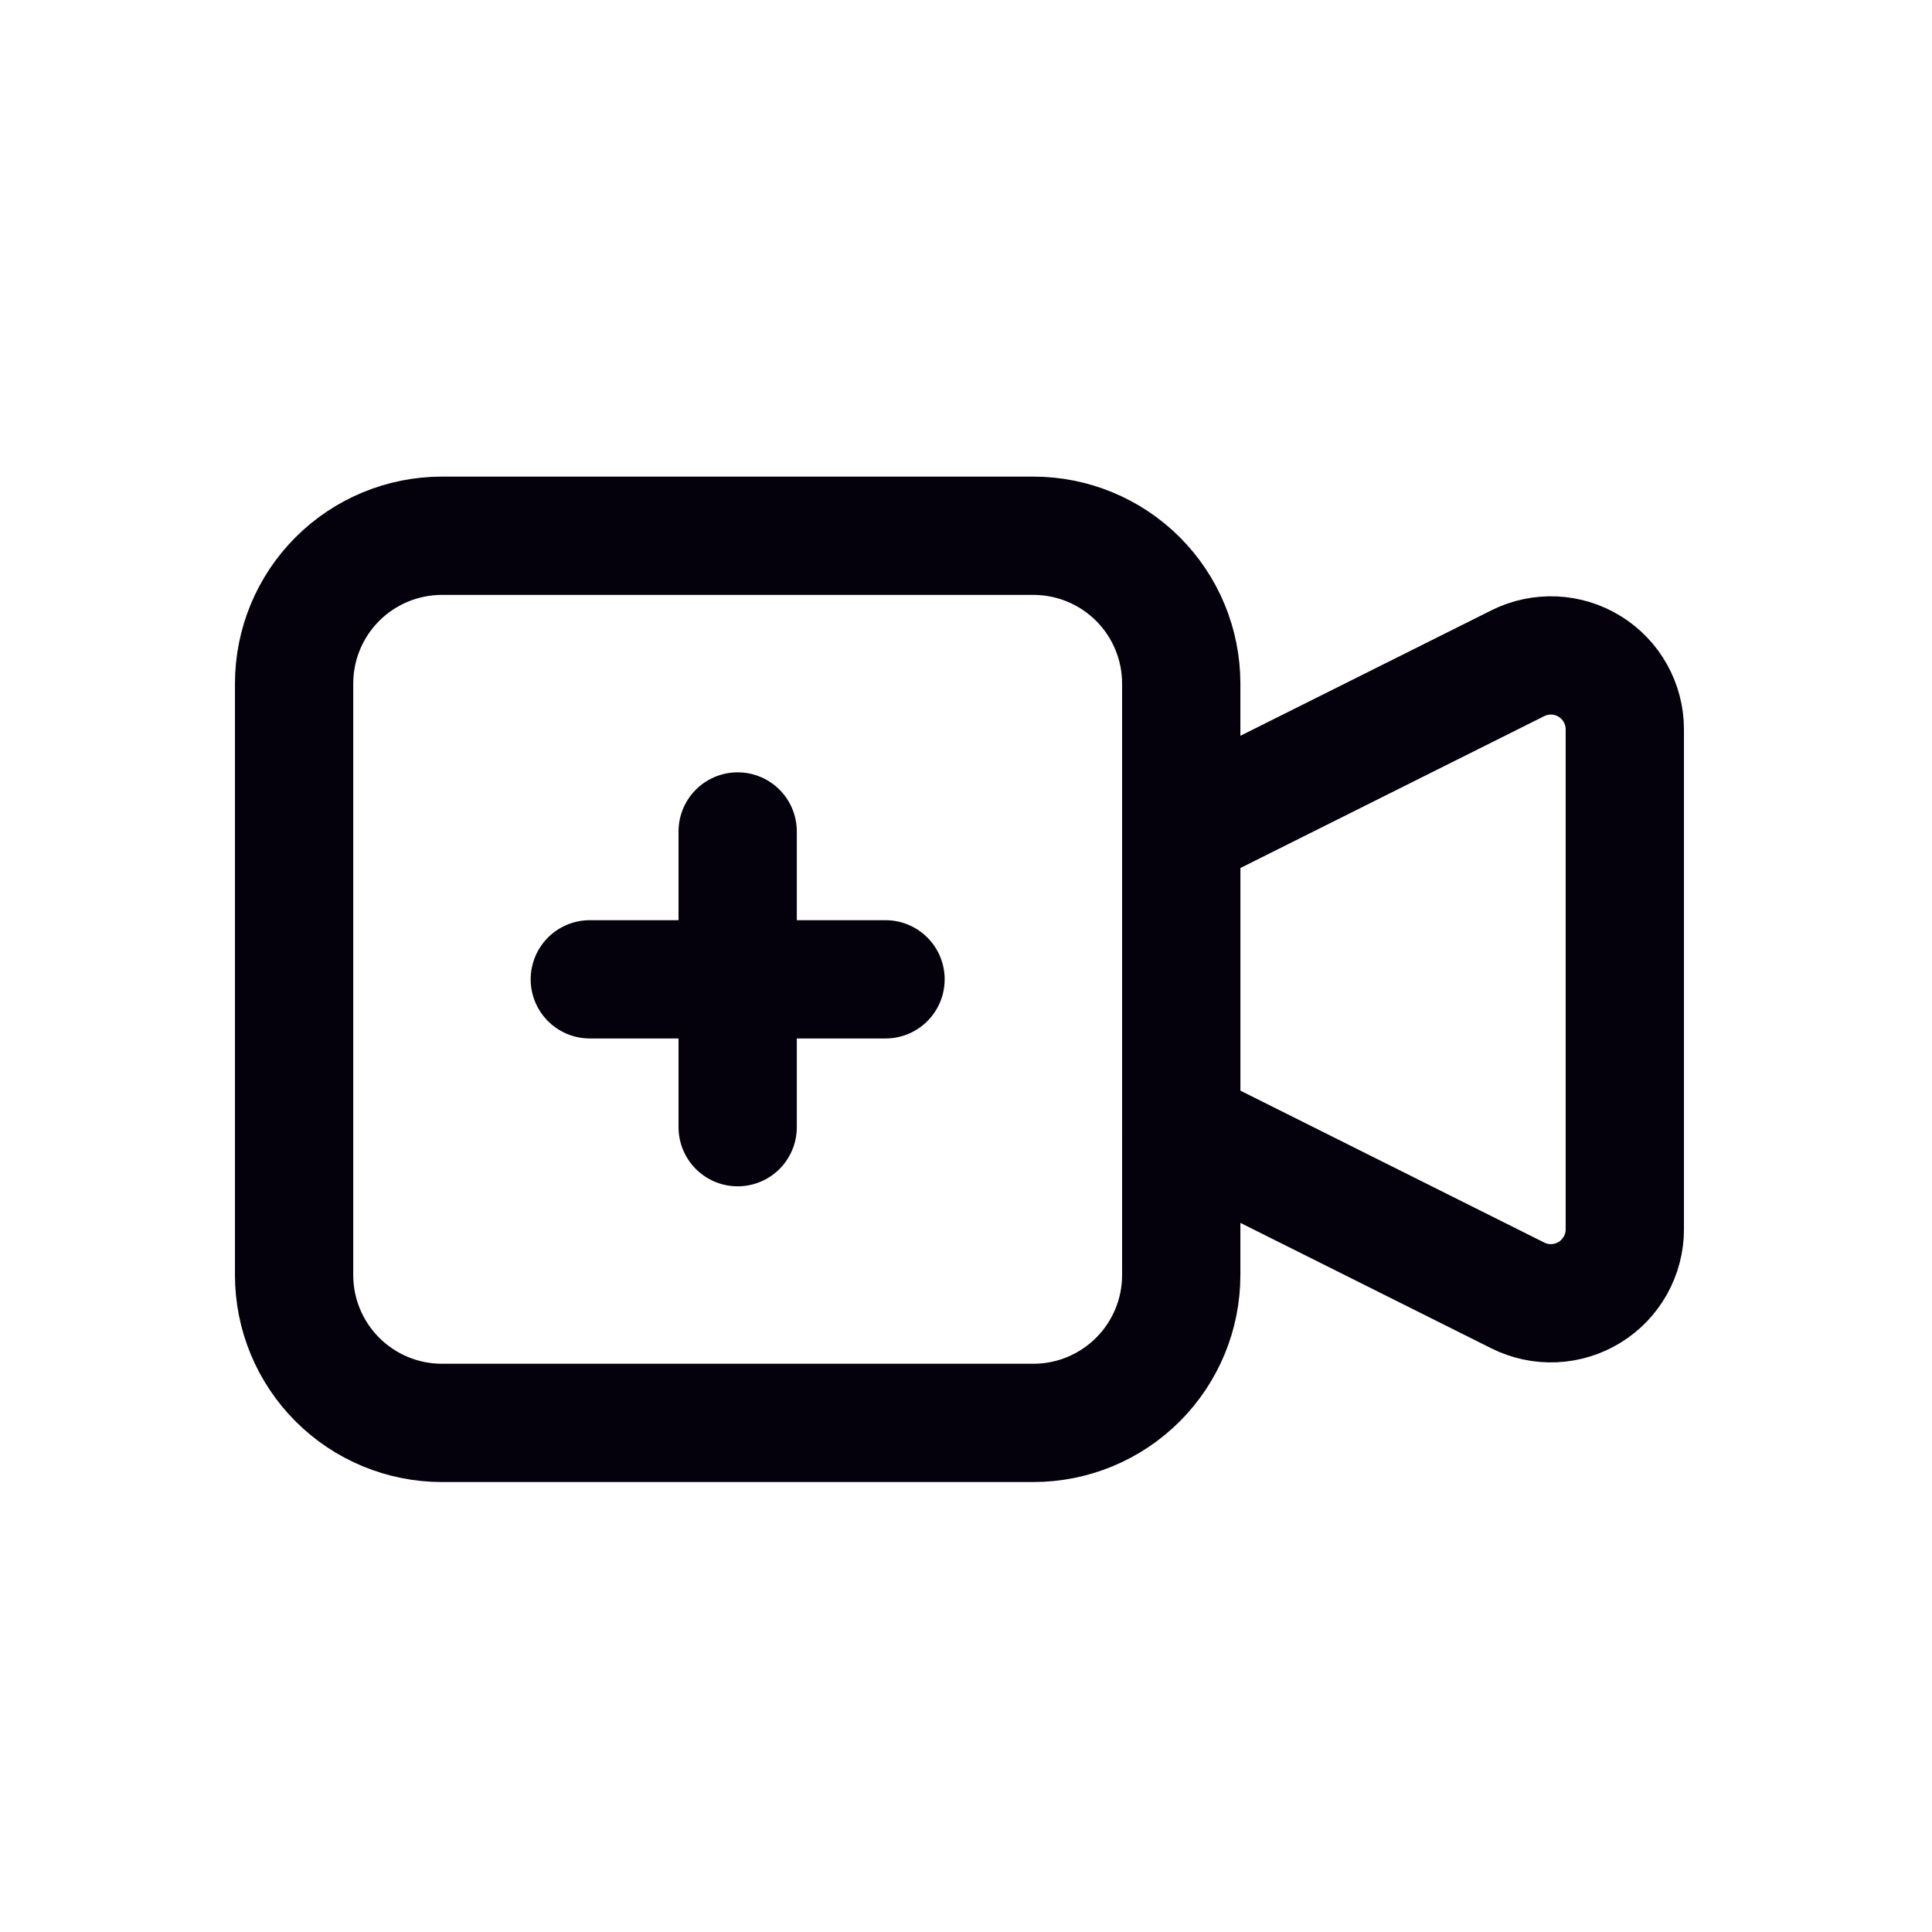 <svg width="49" height="49" viewBox="0 0 49 49" fill="none" xmlns="http://www.w3.org/2000/svg">
<path d="M29.959 21.088L38.496 16.821C38.782 16.678 39.099 16.611 39.418 16.625C39.737 16.639 40.048 16.735 40.319 16.903C40.591 17.071 40.816 17.305 40.971 17.584C41.127 17.863 41.209 18.178 41.209 18.497V31.18C41.209 31.499 41.127 31.813 40.971 32.092C40.816 32.371 40.591 32.606 40.319 32.774C40.048 32.942 39.737 33.037 39.418 33.052C39.099 33.066 38.782 32.999 38.496 32.856L29.959 28.588V21.088Z" stroke="#04010C" stroke-width="3" stroke-linecap="round" stroke-linejoin="round"/>
<path d="M7.459 17.338C7.459 16.343 7.854 15.389 8.557 14.686C9.261 13.983 10.214 13.588 11.209 13.588H26.209C27.203 13.588 28.157 13.983 28.861 14.686C29.564 15.389 29.959 16.343 29.959 17.338V32.338C29.959 33.333 29.564 34.286 28.861 34.989C28.157 35.693 27.203 36.088 26.209 36.088H11.209C10.214 36.088 9.261 35.693 8.557 34.989C7.854 34.286 7.459 33.333 7.459 32.338V17.338Z" stroke="#04010C" stroke-width="3" stroke-linecap="round" stroke-linejoin="round"/>
<path d="M14.959 24.838H22.459" stroke="#04010C" stroke-width="3" stroke-linecap="round" stroke-linejoin="round"/>
<path d="M18.709 21.088V28.588" stroke="#04010C" stroke-width="3" stroke-linecap="round" stroke-linejoin="round"/>
</svg>
